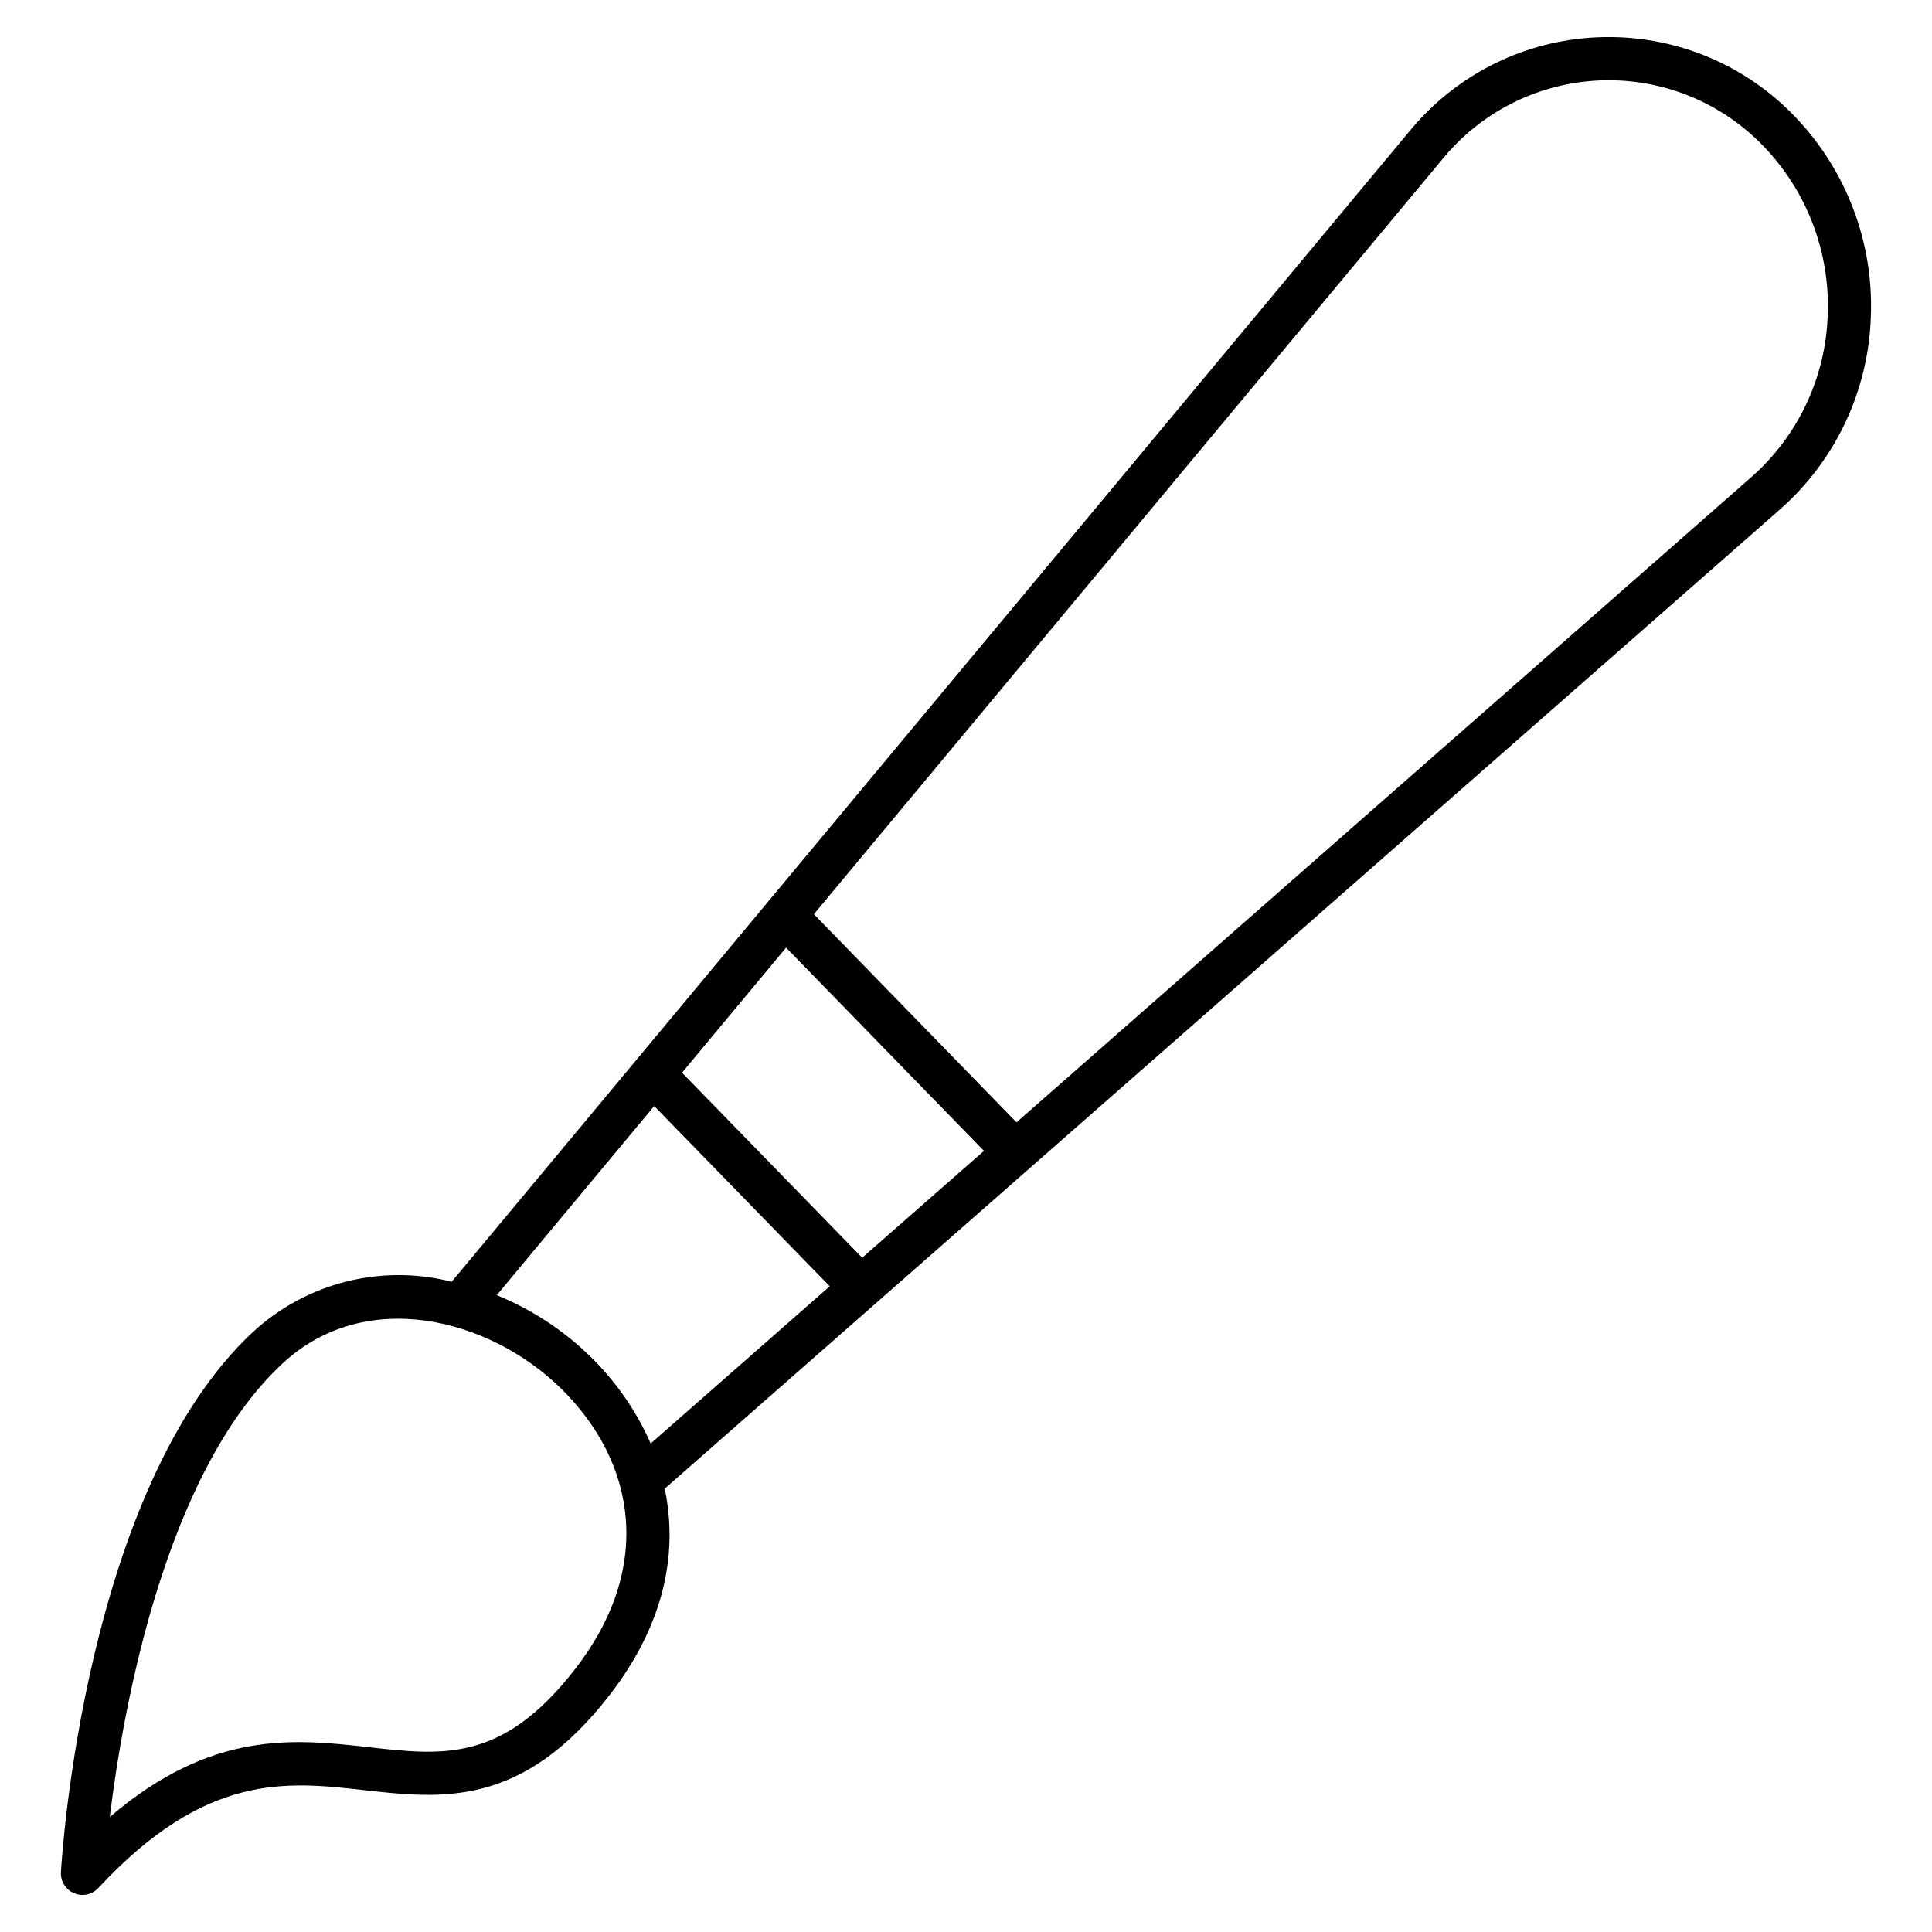 <?xml version="1.0" encoding="UTF-8"?>
<!-- Uploaded to: SVG Repo, www.svgrepo.com, Generator: SVG Repo Mixer Tools -->
<svg fill="#000000" width="800px" height="800px" version="1.1" viewBox="144 144 512 512" xmlns="http://www.w3.org/2000/svg">
 <path d="m619.54 174.76c-12.875-13.387-30.648-20.949-49.219-20.938h-0.004c-18.523-0.031-36.258 7.488-49.113 20.824-1.312 1.348-2.562 2.758-3.711 4.172l-253.79 304.86c-18.707-4.766-38.555 0.27-52.734 13.371-44.453 41.523-50.586 138.95-50.824 143.07-0.141 2.41 1.246 4.648 3.469 5.594 2.219 0.949 4.797 0.398 6.438-1.367 28.477-30.645 49.836-28.262 70.48-25.934 20.59 2.297 41.863 4.691 65.012-25.203 14.988-19.352 18.059-38.289 14.613-54.703 83.895-73.66 204.02-179.12 295.43-259.39 14.809-12.969 23.574-31.5 24.207-51.176 0.793-19.754-6.527-38.969-20.254-53.188zm-247.05 302.55-47.75-49.043c7.934-9.539 2.387-2.875 27.582-33.141l52.441 53.867c-13.547 11.895-6.566 5.769-32.273 28.316zm-75.988 108.89c-19.215 24.812-34.867 23.059-54.684 20.832-19.68-2.203-41.672-4.676-68.727 18.492 3.535-28.84 14.555-91.008 45.695-120.11 21.859-20.414 54.605-12.238 73.789 6.453 20.285 19.887 24.457 47.809 3.926 74.328zm6.203-80.395-0.293-0.312-0.004-0.004c-7.519-7.918-16.645-14.141-26.766-18.25l41.73-50.129 46.516 47.77-47.453 41.668-0.004 0.004c-3.356-7.652-8-14.668-13.73-20.75zm305.33-235.29-194.65 170.91-53.695-55.148 166.66-200.2c0.977-1.203 2-2.352 3.07-3.457l-0.004 0.004c10.738-11.113 25.535-17.379 40.992-17.359 15.453 0.023 30.23 6.332 40.938 17.473 11.543 11.973 17.688 28.141 17.016 44.758-0.523 16.531-7.883 32.109-20.32 43.02z"/>
</svg>